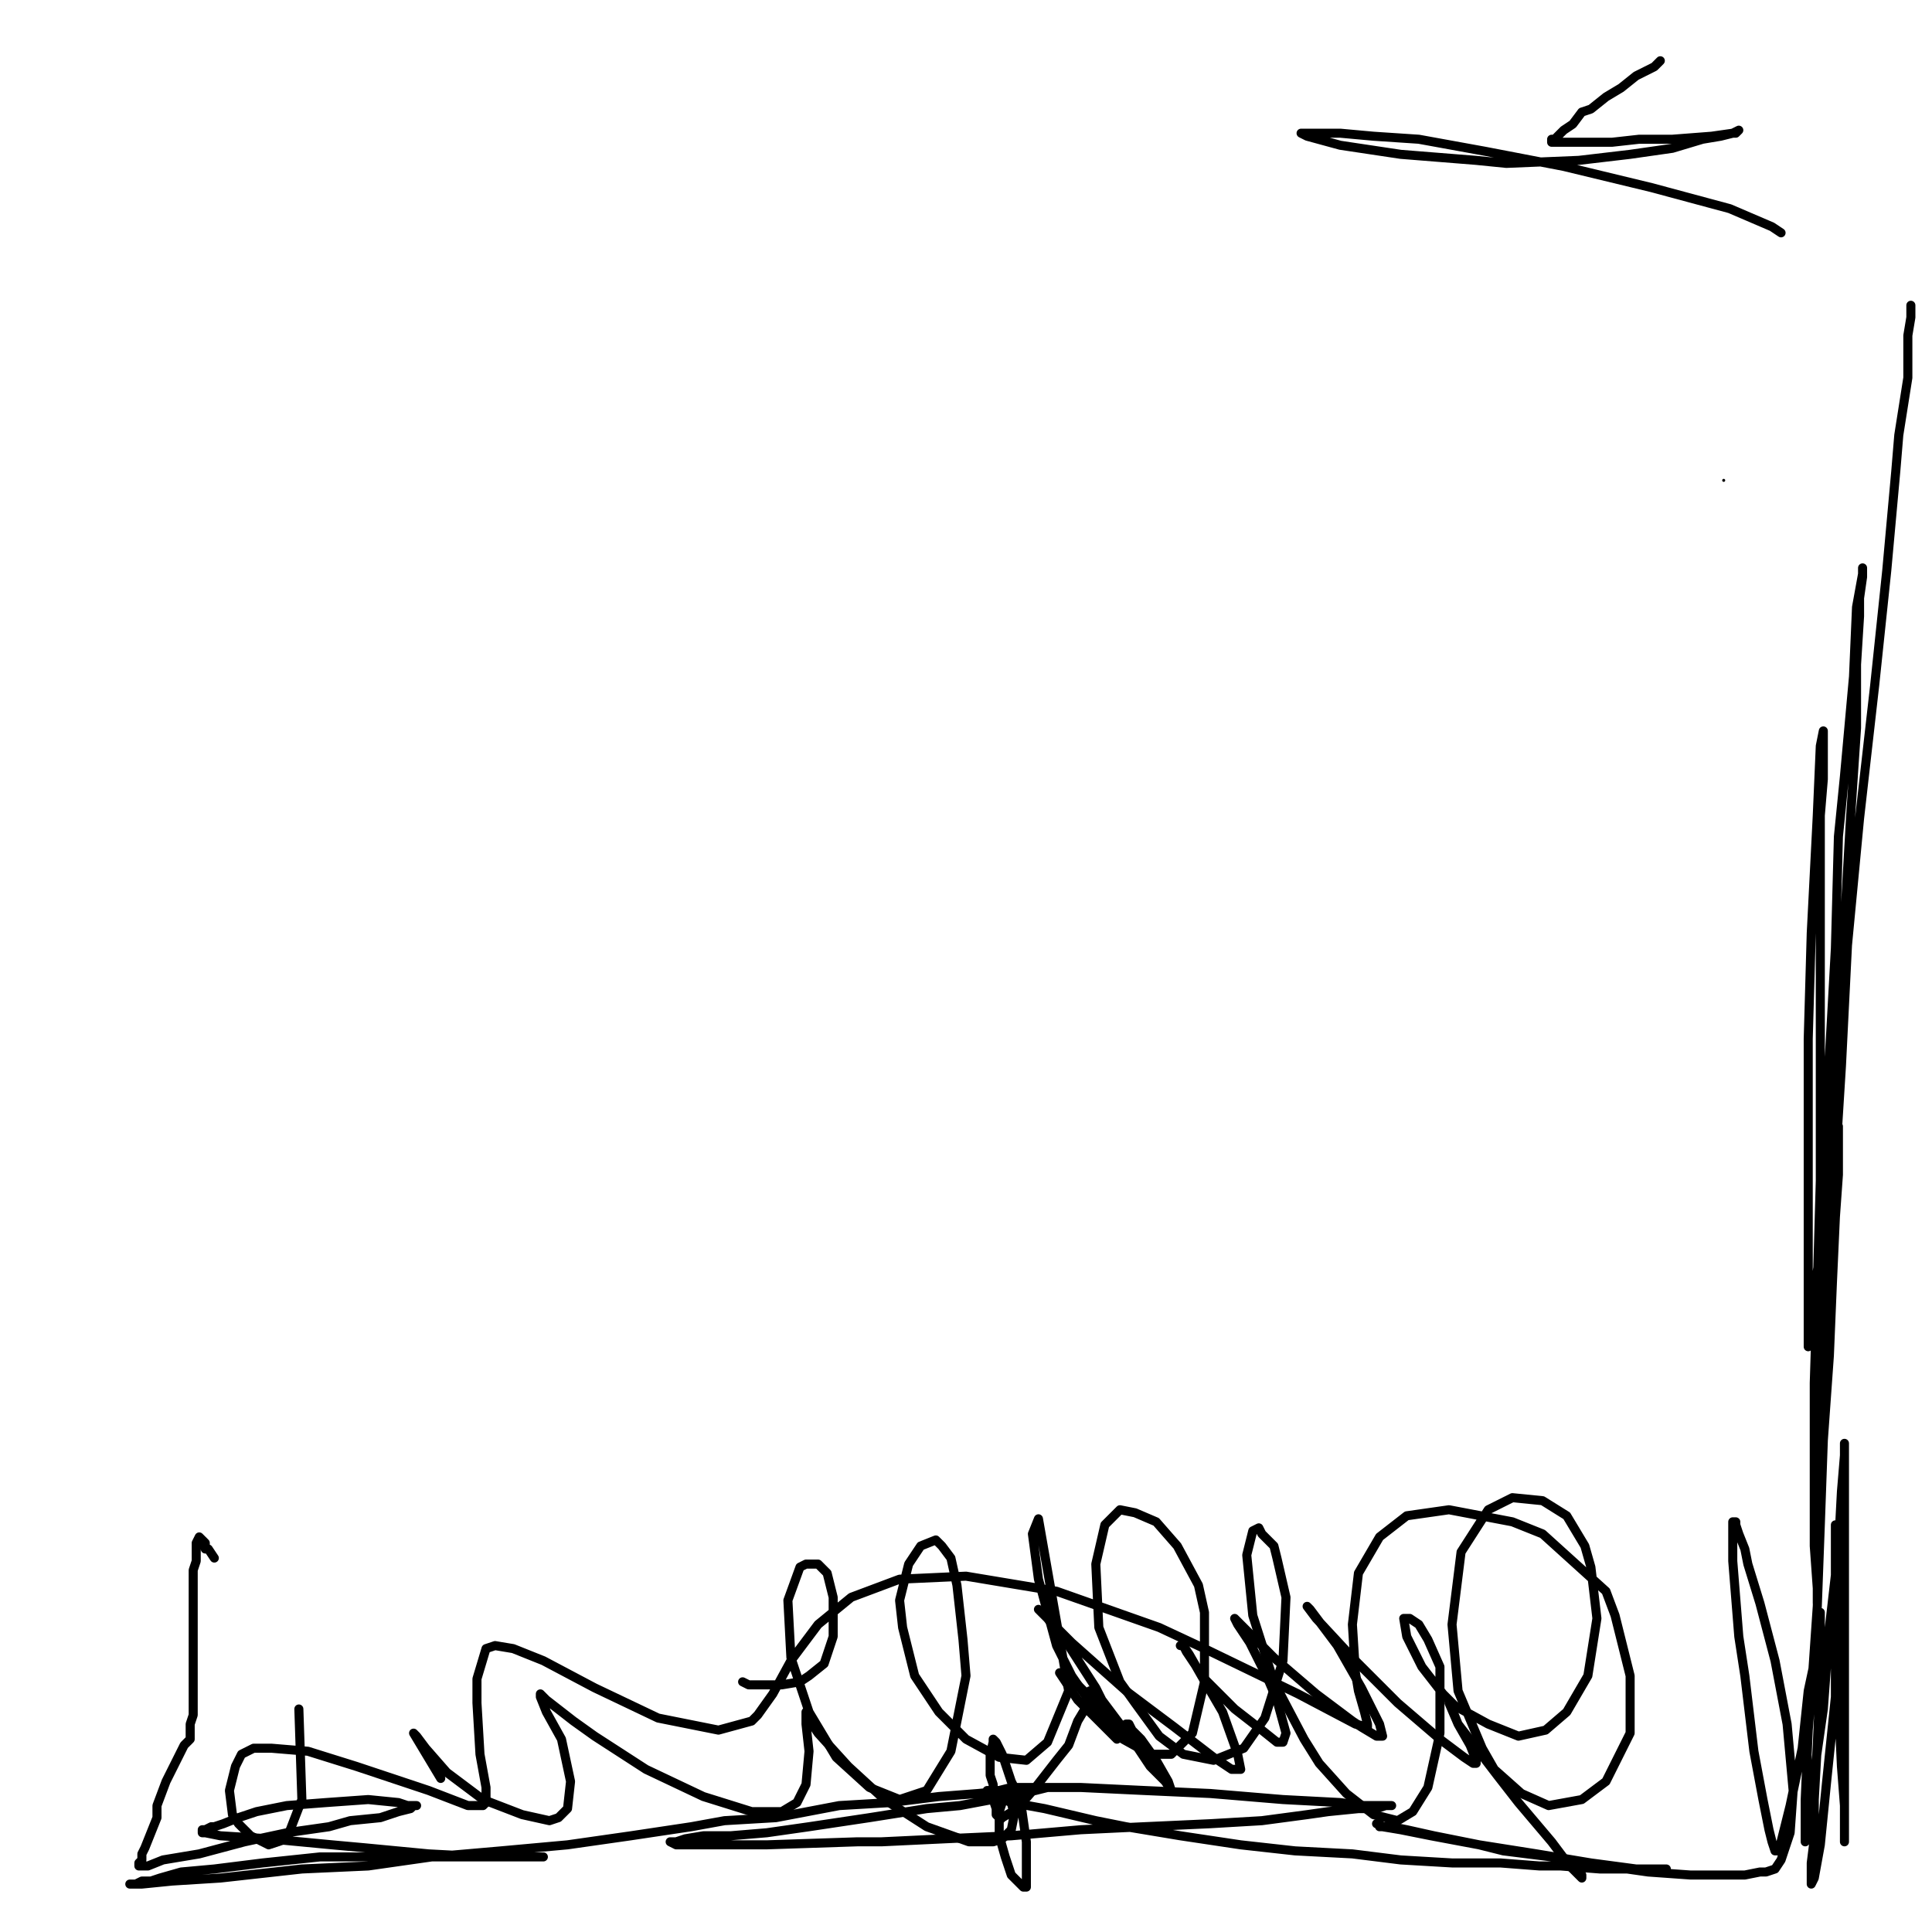 <?xml version="1.0" standalone="yes"?><svg width="640px" height="640px" xmlns="http://www.w3.org/2000/svg" version="1.1"><polyline points="571,159.125 571,159.125 " fill="none" stroke="#000000" stroke-width="1px" stroke-linecap="round" stroke-linejoin="round" /><polyline points="146,589.125 146,589.125 146,589.125 146,589.125 146,589.125 137,574.125 138,575.125 141,579.125 148,587.125 160,596.125 173,601.125 182,603.125 185,602.125 188,599.125 189,590.125 186,576.125 181,567.125 179,562.125 179,561.125 181,563.125 190,570.125 197,575.125 214,586.125 233,595.125 249,600.125 259,600.125 264,597.125 267,591.125 268,580.125 267,571.125 267,567.125 267,567.125 267,568.125 271,574.125 281,585.125 293,596.125 307,605.125 321,610.125 329,610.125 332,609.125 335,606.125 336,601.125 335,597.125 334,595.125 333,594.125 332,597.125 331,600.125 331,608.125 333,615.125 335,621.125 338,624.125 339,625.125 340,625.125 340,623.125 340,610.125 338,596.125 335,590.125 332,581.125 330,577.125 329,576.125 329,577.125 328,581.125 328,588.125 329,591.125 329,596.125 330,599.125 330,601.125 331,602.125 331,603.125 332,602.125 337,599.125 343,592.125 350,583.125 354,578.125 357,570.125 360,565.125 360,561.125 361,560.125 362,560.125 365,563.125 371,571.125 375,576.125 381,585.125 386,590.125 388,593.125 388,593.125 387,590.125 383,583.125 378,576.125 375,573.125 374,571.125 373,571.125 373,571.125 376,576.125 380,581.125 382,584.125 383,585.125 384,586.125 382,584.125 379,581.125 371,571.125 360,561.125 355,556.125 352,554.125 351,554.125 353,557.125 357,563.125 360,566.125 366,572.125 369,575.125 370,576.125 369,571.125 363,559.125 354,545.125 347,536.125 345,534.125 344,533.125 345,534.125 355,544.125 373,560.125 389,572.125 402,582.125 408,586.125 410,586.125 411,586.125 410,581.125 405,567.125 398,555.125 394,548.125 392,545.125 391,545.125 392,545.125 393,547.125 399,556.125 409,566.125 418,573.125 423,577.125 425,577.125 426,574.125 423,563.125 420,556.125 414,544.125 410,538.125 409,536.125 412,539.125 422,549.125 436,561.125 448,570.125 451,572.125 456,575.125 458,575.125 457,571.125 451,559.125 443,545.125 437,537.125 434,533.125 433,532.125 433,532.125 436,536.125 449,550.125 463,564.125 477,576.125 485,582.125 488,584.125 489,584.125 489,583.125 487,578.125 483,571.125 481,566.125 480,564.125 480,564.125 483,571.125 496,588.125 503,597.125 514,610.125 520,618.125 523,621.125 524,622.125 524,621.125 523,619.125 522,618.125 521,617.125 " fill="none" stroke="#000000" stroke-width="3px" stroke-linecap="round" stroke-linejoin="round" /><polyline points="246,557.125 246,557.125 246,557.125 246,557.125 246,557.125 248,558.125 253,558.125 259,558.125 265,557.125 268,555.125 273,551.125 276,542.125 276,529.125 274,521.125 271,518.125 267,518.125 265,519.125 261,530.125 262,549.125 268,567.125 277,582.125 288,592.125 298,596.125 307,593.125 315,580.125 320,555.125 319,543.125 317,525.125 315,516.125 312,512.125 310,510.125 305,512.125 301,518.125 298,530.125 299,539.125 303,555.125 311,567.125 320,576.125 331,582.125 340,583.125 347,577.125 354,560.125 344,503.125 342,508.125 344,523.125 350,545.125 355,555.125 364,568.125 372,576.125 381,581.125 388,581.125 395,574.125 399,557.125 399,534.125 397,525.125 390,512.125 383,504.125 376,501.125 371,500.125 366,505.125 363,518.125 364,539.125 371,557.125 376,564.125 384,575.125 392,581.125 402,583.125 412,579.125 419,569.125 425,550.125 426,529.125 423,516.125 422,512.125 418,508.125 417,506.125 415,507.125 413,515.125 415,535.125 422,557.125 432,576.125 437,584.125 446,594.125 455,601.125 463,603.125 468,600.125 473,592.125 477,574.125 477,559.125 477,552.125 473,543.125 470,538.125 467,536.125 465,536.125 465,536.125 466,542.125 471,552.125 478,561.125 482,565.125 493,571.125 503,575.125 512,573.125 519,567.125 526,555.125 529,536.125 527,519.125 525,512.125 519,502.125 511,497.125 501,496.125 493,500.125 484,514.125 481,538.125 483,560.125 491,579.125 495,586.125 504,594.125 513,598.125 524,596.125 532,590.125 540,574.125 540,555.125 535,535.125 532,527.125 511,508.125 501,504.125 480,500.125 466,502.125 457,509.125 450,521.125 448,538.125 449,554.125 450,560.125 452,567.125 453,571.125 453,572.125 449,571.125 430,561.125 399,546.125 384,539.125 350,527.125 320,522.125 298,523.125 282,529.125 271,538.125 262,550.125 256,561.125 251,568.125 249,570.125 238,573.125 218,569.125 197,559.125 180,550.125 170,546.125 164,545.125 161,546.125 158,556.125 158,564.125 159,581.125 161,592.125 161,597.125 160,598.125 155,598.125 142,593.125 127,588.125 118,585.125 102,580.125 90,579.125 84,579.125 80,581.125 78,585.125 76,593.125 77,601.125 79,604.125 83,608.125 89,611.125 95,609.125 100,596.125 99,566.125 " fill="none" stroke="#000000" stroke-width="3px" stroke-linecap="round" stroke-linejoin="round" /><polyline points="71,516.125 71,516.125 71,516.125 69,513.125 68,513.125 68,511.125 67,510.125 66,509.125 66,509.125 66,509.125 65,511.125 65,517.125 64,520.125 64,531.125 64,545.125 64,555.125 64,563.125 64,568.125 63,571.125 63,574.125 63,575.125 63,576.125 63,576.125 62,577.125 61,578.125 60,580.125 58,584.125 55,590.125 52,598.125 52,602.125 50,607.125 48,612.125 47,614.125 47,616.125 46,617.125 46,618.125 46,618.125 46,618.125 46,618.125 49,618.125 54,616.125 66,614.125 81,610.125 95,607.125 109,605.125 116,603.125 126,602.125 132,600.125 136,599.125 137,598.125 138,598.125 135,598.125 132,597.125 122,596.125 108,597.125 95,598.125 85,600.125 79,602.125 74,604.125 71,605.125 70,605.125 68,606.125 67,606.125 67,607.125 68,607.125 73,608.125 89,609.125 110,611.125 121,612.125 142,614.125 161,615.125 172,615.125 177,615.125 180,615.125 106,615.125 87,617.125 71,619.125 60,620.125 53,622.125 50,623.125 47,623.125 45,624.125 44,624.125 43,624.125 44,624.125 47,624.125 57,623.125 73,622.125 82,621.125 100,619.125 122,618.125 143,615.125 166,613.125 188,611.125 209,608.125 229,605.125 240,603.125 257,602.125 278,598.125 295,597.125 311,595.125 324,594.125 334,593.125 340,593.125 342,593.125 345,592.125 347,592.125 347,592.125 347,592.125 347,592.125 343,593.125 334,595.125 318,598.125 307,599.125 288,602.125 268,605.125 254,607.125 242,608.125 233,608.125 227,609.125 224,610.125 222,610.125 222,610.125 222,610.125 222,610.125 224,611.125 232,611.125 247,611.125 254,611.125 284,610.125 292,610.125 313,609.125 335,608.125 358,606.125 379,605.125 401,604.125 418,603.125 433,601.125 440,600.125 450,599.125 456,599.125 459,598.125 461,598.125 461,598.125 461,598.125 459,598.125 451,598.125 444,597.125 425,596.125 401,594.125 379,593.125 358,592.125 343,592.125 335,592.125 331,593.125 329,593.125 328,593.125 327,593.125 327,594.125 328,594.125 335,597.125 346,599.125 363,603.125 373,605.125 391,608.125 411,611.125 429,613.125 448,614.125 464,616.125 481,617.125 497,617.125 510,618.125 517,618.125 530,619.125 540,619.125 546,619.125 549,619.125 551,619.125 551,619.125 552,619.125 551,619.125 549,619.125 542,619.125 527,617.125 509,614.125 490,611.125 475,608.125 466,606.125 461,605.125 460,605.125 457,605.125 457,604.125 456,604.125 458,605.125 464,606.125 474,608.125 490,611.125 498,613.125 514,615.125 532,618.125 546,620.125 560,621.125 570,621.125 578,621.125 583,620.125 585,620.125 588,619.125 590,616.125 593,607.125 594,593.125 592,571.125 588,550.125 583,531.125 579,518.125 578,513.125 576,508.125 575,505.125 575,504.125 574,504.125 574,506.125 574,517.125 576,542.125 578,555.125 581,580.125 584,596.125 586,606.125 587,610.125 588,613.125 588,613.125 589,613.125 590,610.125 593,598.125 597,579.125 599,560.125 602,546.125 602,539.125 603,535.125 603,534.125 603,539.125 603,555.125 602,578.125 601,596.125 601,609.125 600,617.125 600,621.125 600,624.125 600,624.125 601,622.125 603,611.125 605,591.125 608,562.125 608,537.125 609,520.125 608,511.125 608,509.125 608,506.125 608,505.125 608,505.125 608,510.125 608,527.125 609,550.125 609,563.125 610,585.125 611,598.125 611,605.125 611,608.125 611,610.125 611,610.125 611,606.125 611,592.125 611,581.125 611,555.125 611,528.125 611,508.125 611,492.125 611,483.125 611,480.125 611,478.125 611,478.125 611,479.125 611,482.125 610,494.125 609,513.125 606,539.125 604,566.125 601,587.125 600,594.125 599,603.125 598,608.125 598,610.125 598,610.125 598,607.125 598,596.125 599,573.125 600,561.125 602,532.125 603,505.125 604,477.125 606,449.125 607,425.125 608,403.125 609,389.125 609,384.125 609,378.125 609,375.125 609,374.125 609,373.125 609,374.125 608,382.125 606,403.125 604,434.125 603,451.125 602,481.125 602,506.125 602,520.125 602,527.125 602,530.125 602,531.125 602,530.125 602,526.125 601,512.125 601,487.125 601,458.125 602,426.125 603,391.125 603,357.125 603,327.125 603,313.125 603,290.125 603,270.125 604,258.125 604,250.125 604,245.125 604,243.125 604,242.125 604,242.125 604,242.125 603,247.125 602,270.125 600,309.125 599,344.125 599,376.125 599,401.125 599,422.125 599,428.125 599,439.125 599,443.125 599,446.125 599,446.125 599,446.125 600,439.125 602,421.125 604,407.125 606,374.125 609,340.125 611,306.125 613,271.125 615,241.125 615,220.125 616,204.125 616,198.125 617,191.125 617,189.125 617,188.125 617,190.125 615,201.125 614,224.125 611,257.125 609,277.125 608,314.125 606,350.125 606,381.125 606,400.125 606,411.125 606,405.125 608,385.125 610,353.125 612,313.125 616,271.125 621,227.125 625,189.125 628,156.125 629,144.125 632,125.125 632,111.125 633,105.125 633,102.125 633,101.125 633,101.125 633,103.125 " fill="none" stroke="#000000" stroke-width="3px" stroke-linecap="round" stroke-linejoin="round" /><polyline points="590,77.125 590,77.125 590,77.125 590,77.125 587,75.125 573,69.125 547,62.125 518,55.125 492,50.125 470,46.125 455,45.125 444,44.125 440,44.125 435,44.125 432,44.125 431,44.125 431,44.125 433,45.125 444,48.125 464,51.125 489,53.125 499,54.125 523,53.125 540,51.125 554,49.125 564,46.125 570,45.125 574,44.125 575,44.125 576,43.125 576,43.125 576,43.125 574,44.125 567,45.125 554,46.125 543,46.125 534,47.125 530,47.125 524,47.125 520,47.125 518,47.125 516,47.125 515,47.125 515,47.125 514,47.125 514,47.125 514,46.125 515,46.125 516,45.125 518,43.125 521,41.125 524,37.125 527,36.125 532,32.125 537,29.125 542,25.125 546,23.125 548,22.125 550,20.125 " fill="none" stroke="#000000" stroke-width="3px" stroke-linecap="round" stroke-linejoin="round" /></svg>